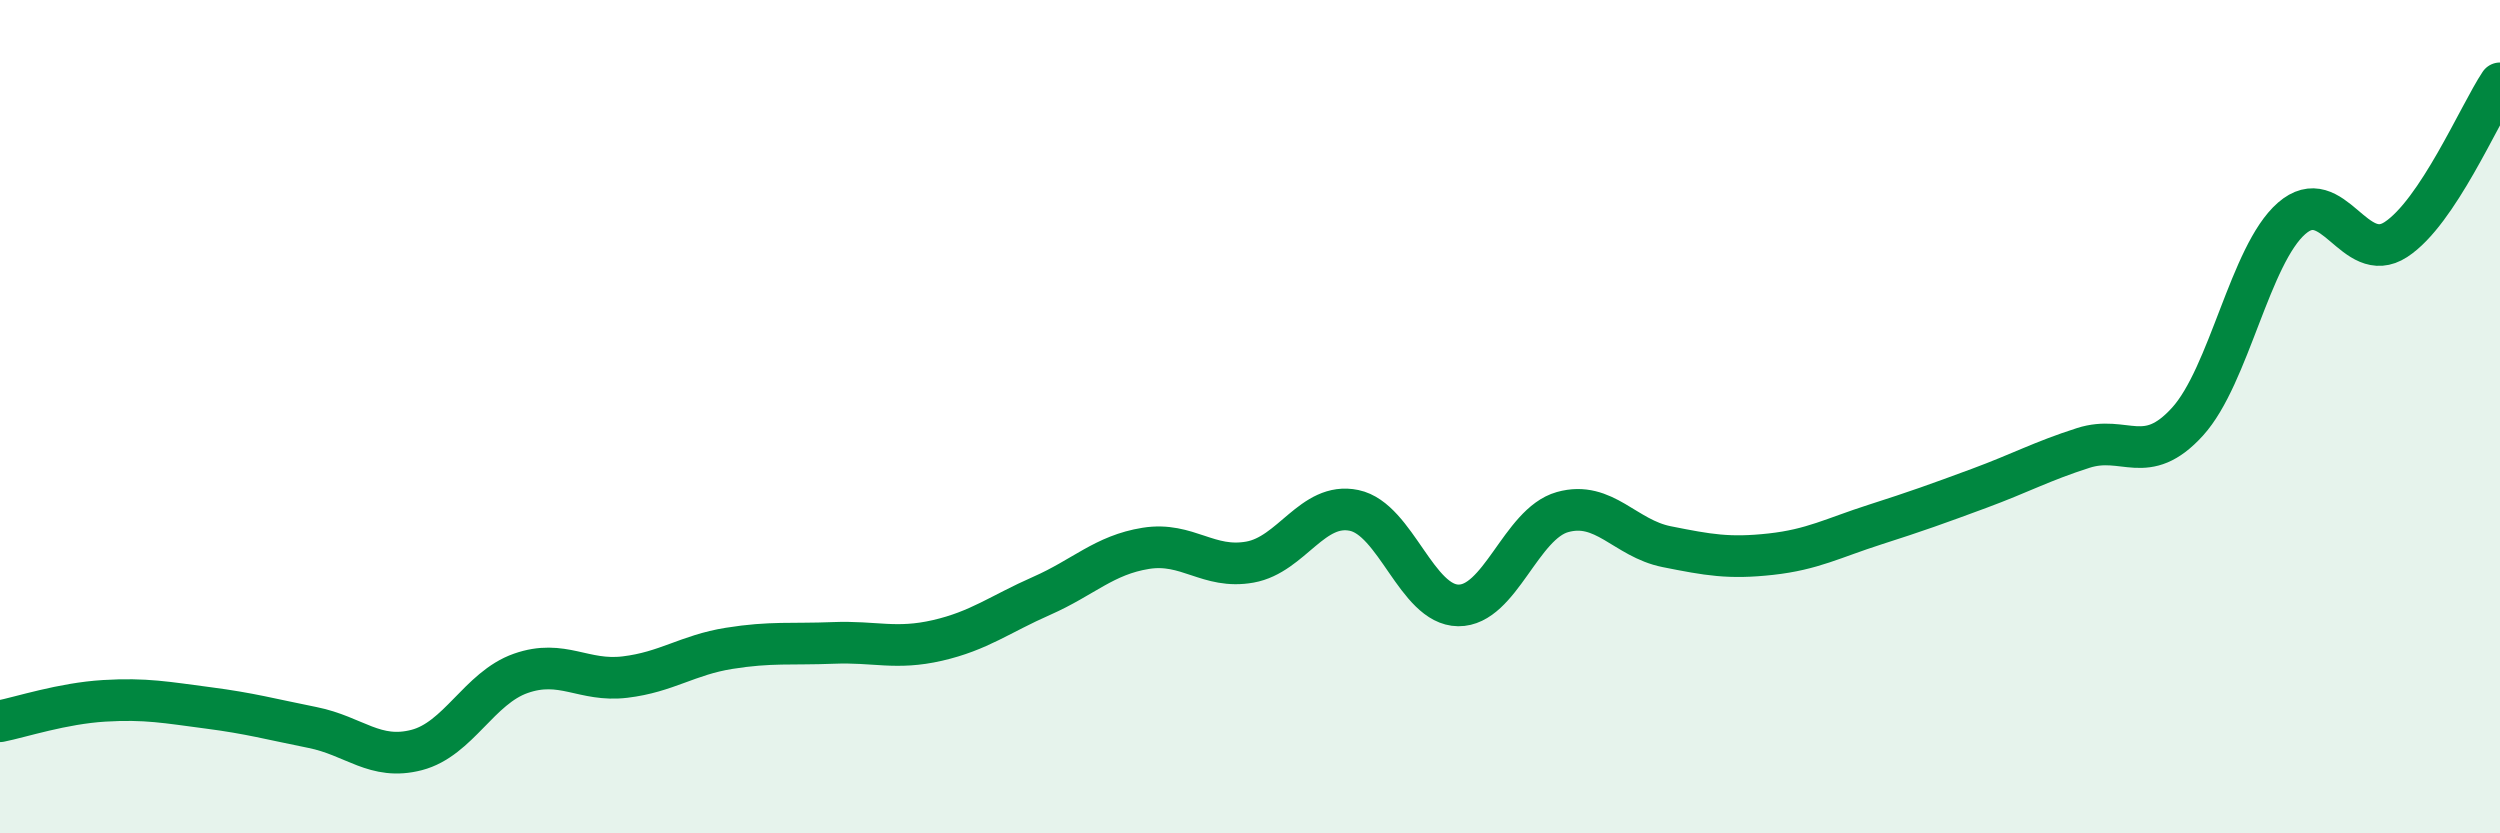 
    <svg width="60" height="20" viewBox="0 0 60 20" xmlns="http://www.w3.org/2000/svg">
      <path
        d="M 0,17.31 C 0.5,17.21 1.5,16.88 2.5,16.82 C 3.5,16.76 4,16.86 5,16.99 C 6,17.12 6.5,17.26 7.5,17.46 C 8.5,17.66 9,18.26 10,18 C 11,17.74 11.5,16.51 12.5,16.16 C 13.5,15.81 14,16.37 15,16.25 C 16,16.13 16.5,15.72 17.5,15.56 C 18.5,15.4 19,15.47 20,15.43 C 21,15.39 21.5,15.6 22.5,15.37 C 23.5,15.14 24,14.74 25,14.3 C 26,13.86 26.5,13.32 27.5,13.16 C 28.5,13 29,13.67 30,13.49 C 31,13.31 31.5,12.04 32.5,12.25 C 33.5,12.46 34,14.52 35,14.53 C 36,14.54 36.5,12.57 37.5,12.29 C 38.5,12.01 39,12.92 40,13.12 C 41,13.32 41.5,13.41 42.5,13.3 C 43.5,13.19 44,12.91 45,12.59 C 46,12.27 46.5,12.09 47.5,11.72 C 48.5,11.35 49,11.07 50,10.75 C 51,10.43 51.5,11.22 52.5,10.12 C 53.5,9.02 54,6.11 55,5.24 C 56,4.37 56.5,6.4 57.5,5.75 C 58.5,5.1 59.5,2.75 60,2L60 20L0 20Z"
        fill="#008740"
        opacity="0.1"
        stroke-linecap="round"
        stroke-linejoin="round"
      />
      <path
        d="M 0,17.31 C 0.5,17.21 1.5,16.88 2.5,16.82 C 3.5,16.76 4,16.86 5,16.99 C 6,17.12 6.5,17.26 7.5,17.46 C 8.5,17.66 9,18.26 10,18 C 11,17.74 11.5,16.51 12.5,16.16 C 13.5,15.81 14,16.37 15,16.25 C 16,16.13 16.5,15.72 17.5,15.56 C 18.5,15.4 19,15.47 20,15.43 C 21,15.39 21.5,15.6 22.5,15.37 C 23.5,15.14 24,14.74 25,14.3 C 26,13.86 26.5,13.32 27.5,13.16 C 28.5,13 29,13.67 30,13.49 C 31,13.31 31.5,12.04 32.5,12.25 C 33.5,12.46 34,14.52 35,14.53 C 36,14.54 36.5,12.57 37.5,12.29 C 38.5,12.01 39,12.92 40,13.12 C 41,13.32 41.5,13.41 42.5,13.3 C 43.5,13.19 44,12.91 45,12.59 C 46,12.27 46.5,12.09 47.5,11.72 C 48.5,11.35 49,11.07 50,10.75 C 51,10.43 51.5,11.22 52.5,10.12 C 53.5,9.02 54,6.11 55,5.24 C 56,4.37 56.5,6.4 57.5,5.75 C 58.5,5.1 59.5,2.75 60,2"
        stroke="#008740"
        stroke-width="1"
        fill="none"
        stroke-linecap="round"
        stroke-linejoin="round"
      />
    </svg>
  